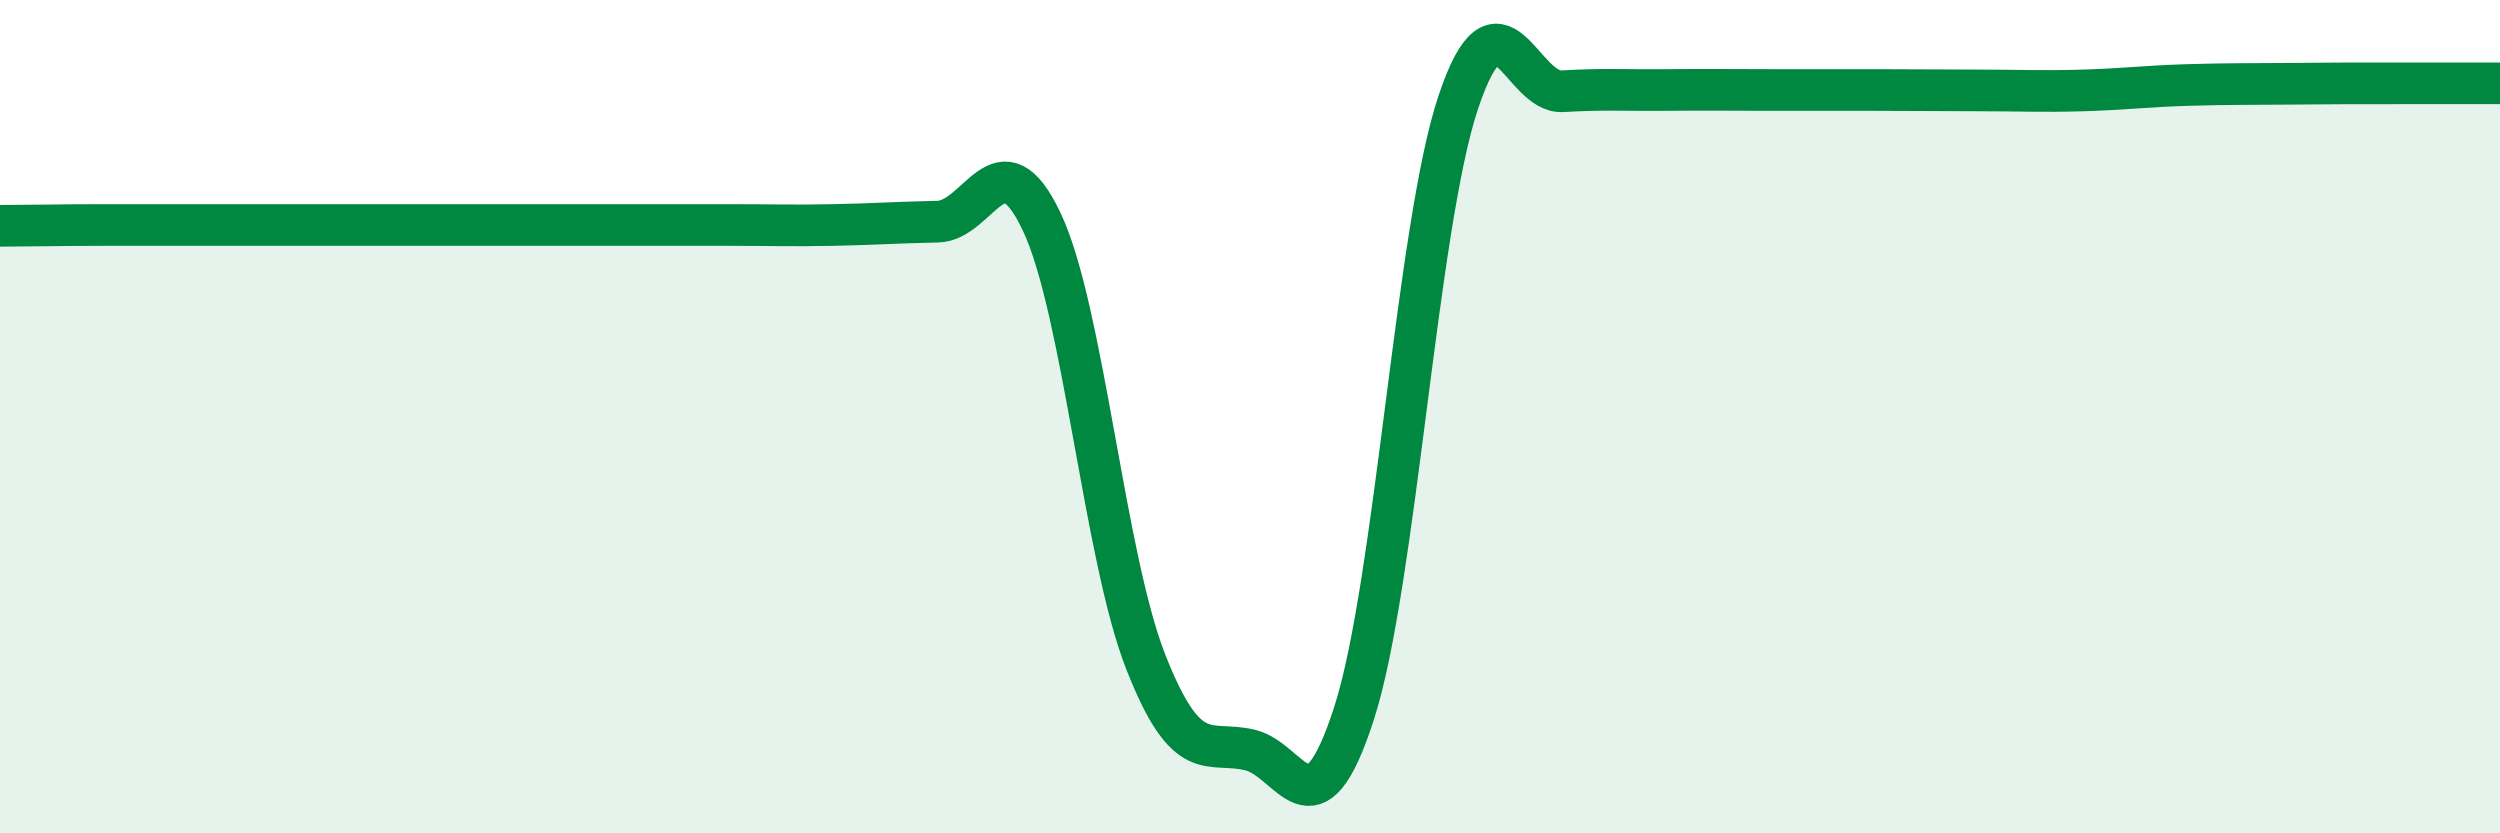 
    <svg width="60" height="20" viewBox="0 0 60 20" xmlns="http://www.w3.org/2000/svg">
      <path
        d="M 0,5.42 C 0.5,5.42 1.5,5.4 2.5,5.4 C 3.5,5.4 4,5.4 5,5.4 C 6,5.4 6.5,5.4 7.5,5.4 C 8.5,5.4 9,5.4 10,5.4 C 11,5.4 11.5,5.4 12.5,5.4 C 13.5,5.4 14,5.4 15,5.4 C 16,5.4 16.5,5.4 17.5,5.4 C 18.5,5.4 19,5.42 20,5.4 C 21,5.38 21.5,5.34 22.5,5.32 C 23.5,5.3 24,3.21 25,5.32 C 26,7.43 26.5,13.35 27.5,15.89 C 28.5,18.43 29,17.76 30,18 C 31,18.24 31.5,20.22 32.5,17.11 C 33.5,14 34,5.43 35,2.45 C 36,-0.53 36.5,2.25 37.5,2.19 C 38.5,2.13 39,2.17 40,2.16 C 41,2.15 41.5,2.16 42.5,2.16 C 43.5,2.16 44,2.16 45,2.16 C 46,2.16 46.5,2.17 47.5,2.17 C 48.5,2.17 49,2.2 50,2.17 C 51,2.14 51.5,2.07 52.5,2.04 C 53.5,2.01 54,2.02 55,2.01 C 56,2 56.5,2 57.5,2 C 58.5,2 59.5,2 60,2L60 20L0 20Z"
        fill="#008740"
        opacity="0.1"
        stroke-linecap="round"
        stroke-linejoin="round"
      />
      <path
        d="M 0,5.42 C 0.5,5.42 1.5,5.4 2.5,5.4 C 3.5,5.4 4,5.4 5,5.4 C 6,5.4 6.5,5.4 7.5,5.4 C 8.5,5.4 9,5.4 10,5.4 C 11,5.4 11.5,5.4 12.5,5.4 C 13.5,5.4 14,5.4 15,5.4 C 16,5.4 16.5,5.4 17.5,5.4 C 18.5,5.4 19,5.42 20,5.4 C 21,5.38 21.5,5.34 22.5,5.32 C 23.5,5.3 24,3.21 25,5.32 C 26,7.43 26.5,13.35 27.5,15.89 C 28.5,18.43 29,17.76 30,18 C 31,18.24 31.5,20.22 32.5,17.11 C 33.5,14 34,5.43 35,2.45 C 36,-0.53 36.5,2.25 37.5,2.19 C 38.5,2.13 39,2.17 40,2.16 C 41,2.15 41.5,2.16 42.5,2.16 C 43.5,2.16 44,2.16 45,2.16 C 46,2.16 46.5,2.17 47.5,2.17 C 48.5,2.17 49,2.2 50,2.17 C 51,2.14 51.5,2.07 52.5,2.04 C 53.5,2.01 54,2.02 55,2.01 C 56,2 56.5,2 57.5,2 C 58.5,2 59.5,2 60,2"
        stroke="#008740"
        stroke-width="1"
        fill="none"
        stroke-linecap="round"
        stroke-linejoin="round"
      />
    </svg>
  